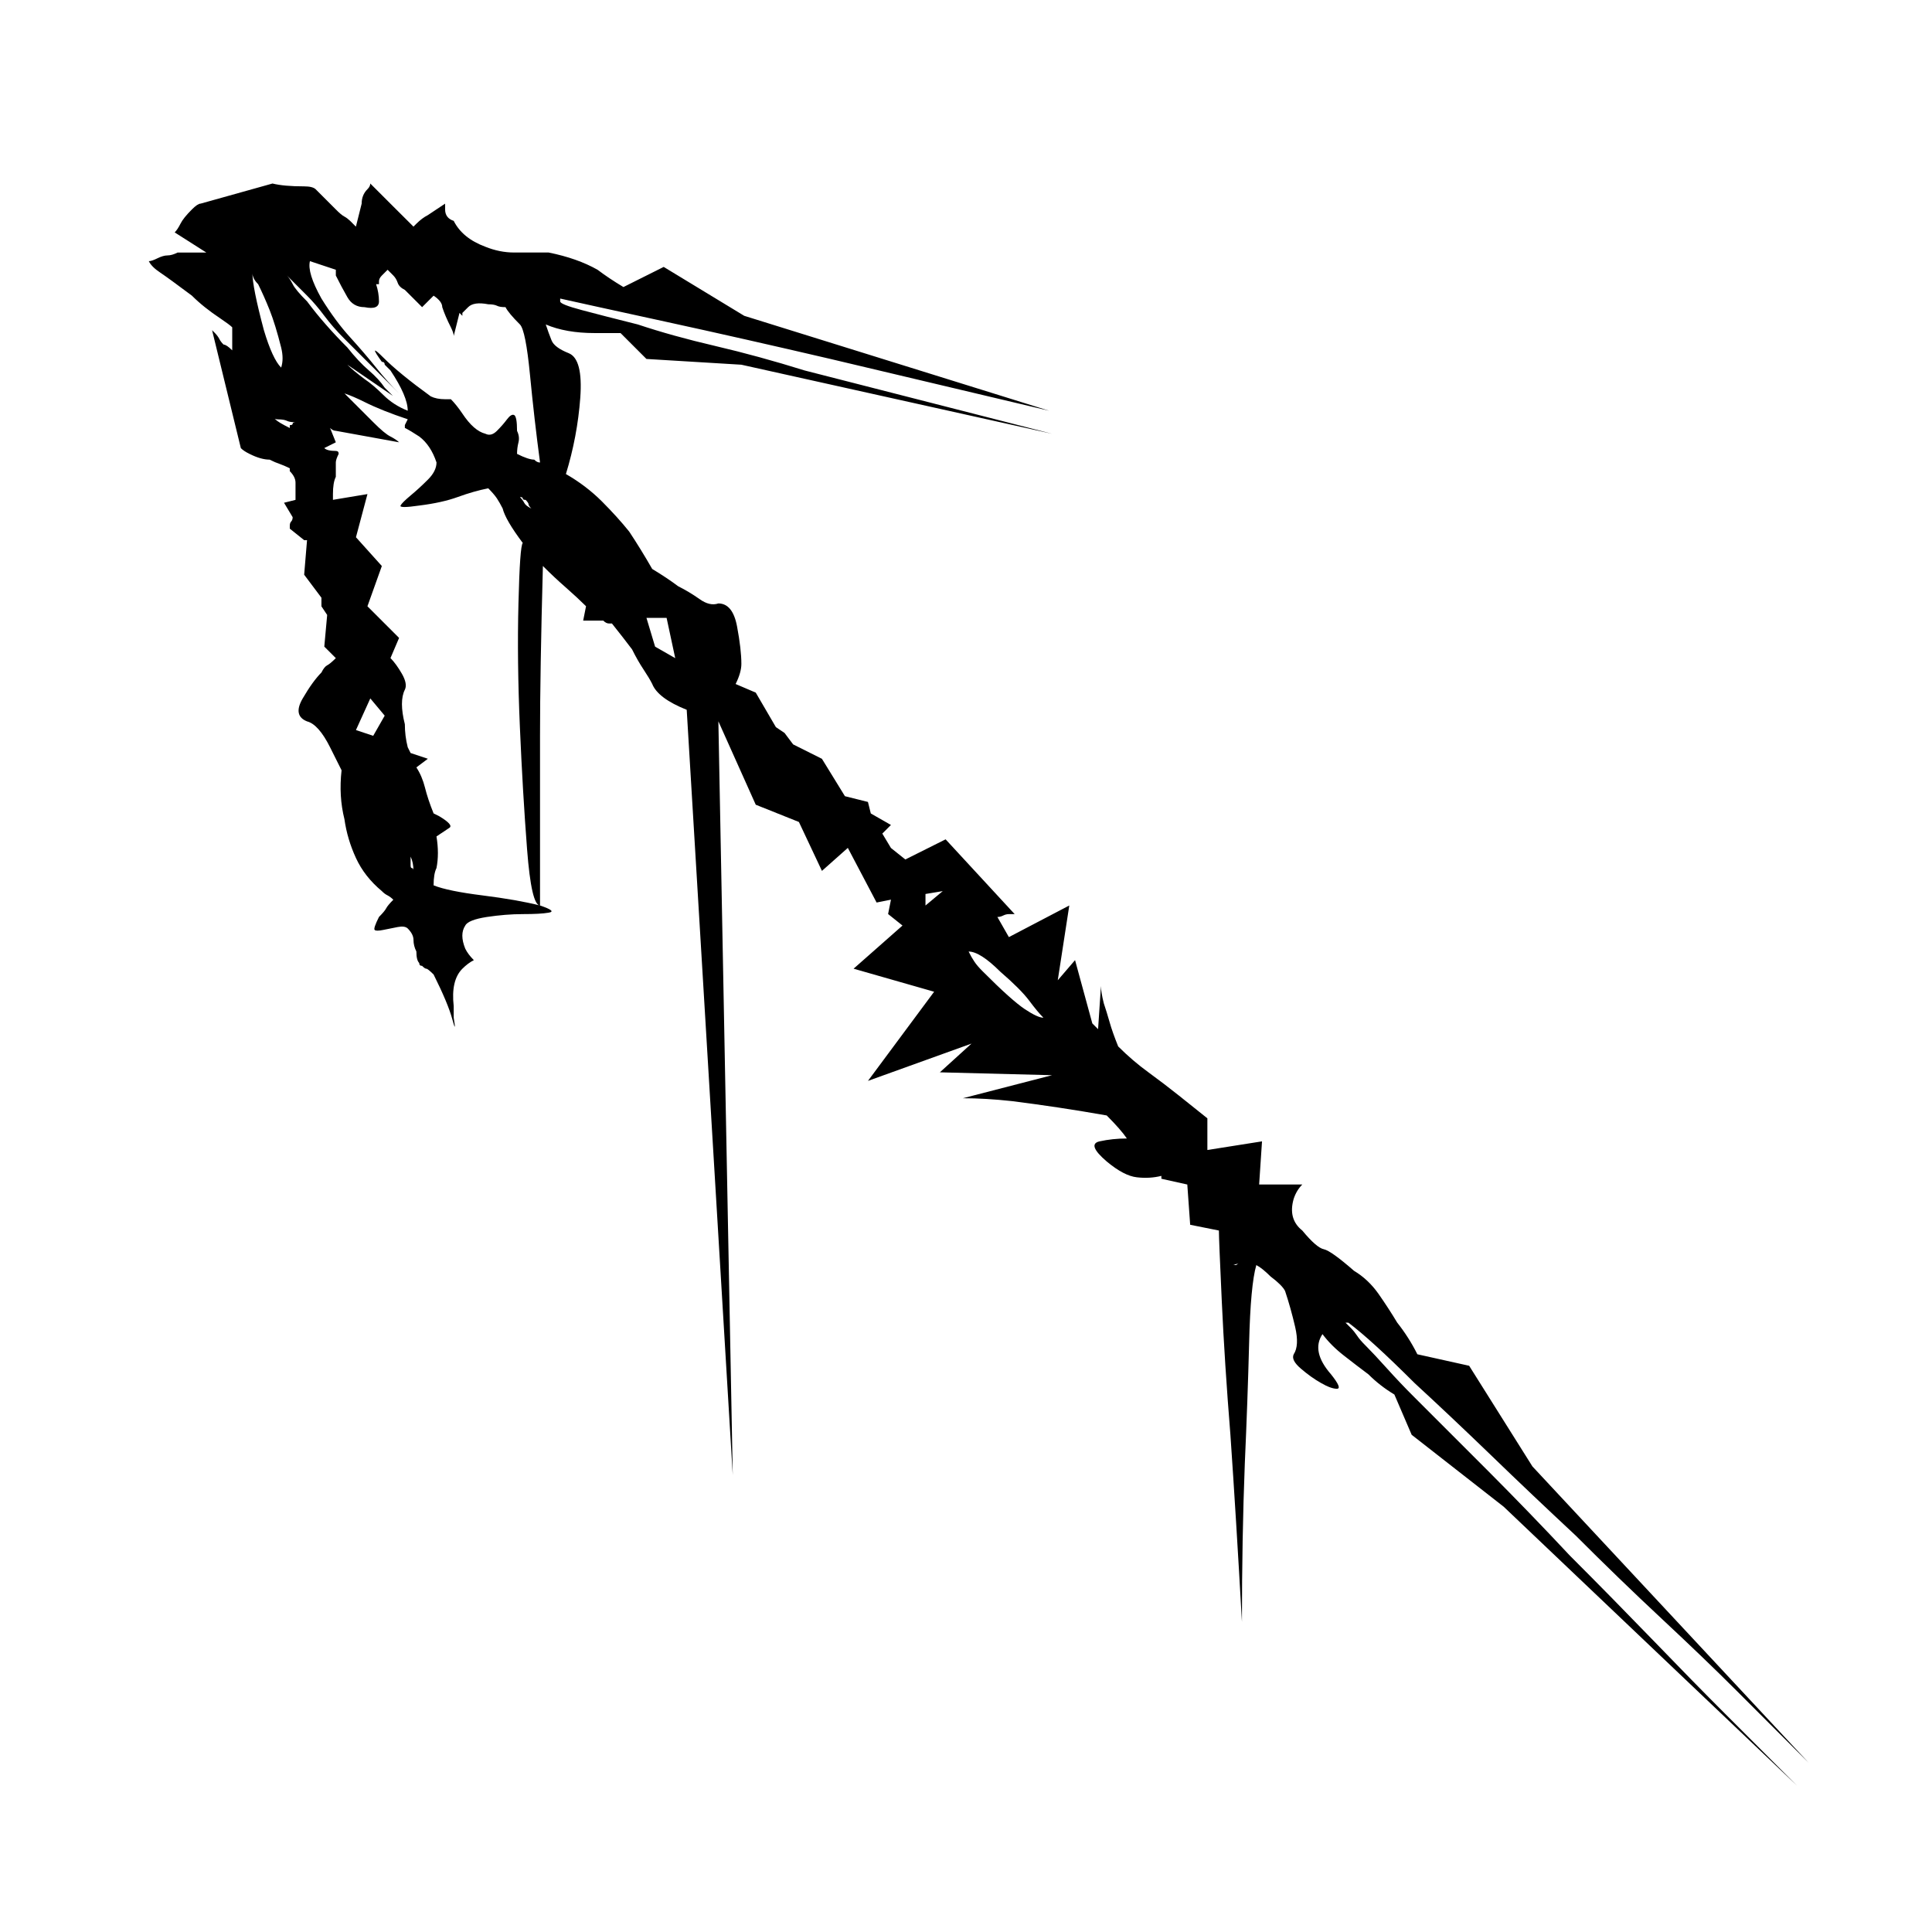 <?xml version="1.0" encoding="UTF-8"?>
<!-- Uploaded to: SVG Repo, www.svgrepo.com, Generator: SVG Repo Mixer Tools -->
<svg fill="#000000" width="800px" height="800px" version="1.1" viewBox="144 144 512 512" xmlns="http://www.w3.org/2000/svg">
 <path d="m518.86 510.51c6.094 5.606 12.82 11.949 20.199 19.062 7.356 7.121 14.867 14.234 22.492 21.34 7.613 7.625 15.242 15 22.863 22.109 7.625 7.121 14.23 13.469 19.816 19.051l19.062 19.062-73.184-78.516-16.77-26.676-13.723-3.047c-1.527-3.055-3.32-5.84-5.34-8.387-1.527-2.539-3.176-5.074-4.957-7.625-1.789-2.535-3.949-4.582-6.477-6.098-4.078-3.551-6.746-5.461-8.008-5.723-1.273-0.25-3.184-1.902-5.711-4.957-2.555-2.031-3.316-4.82-2.289-8.387 0.5-1.527 1.258-2.785 2.289-3.809h-11.438l0.762-11.438-14.48 2.289v-8.391c-2.551-2.019-5.09-4.062-7.625-6.098-2.551-2.031-5.211-4.062-8.004-6.102-2.801-2.031-5.465-4.32-8.008-6.859-1.023-2.535-1.789-4.699-2.289-6.488-0.508-1.773-1.012-3.426-1.527-4.949-0.508-2.019-0.75-3.547-0.75-4.57l-0.762 11.434-1.527-1.527-4.574-16.766-4.582 5.336 3.055-19.816-16.008 8.379-3.047-5.336c0.5 0 1.012-0.117 1.527-0.379 0.5-0.246 1.008-0.379 1.523-0.379h1.527l-18.297-19.816-10.672 5.336-3.816-3.047-2.289-3.816 2.289-2.281-5.336-3.047-0.762-3.055-6.098-1.523-6.098-9.91-7.625-3.816-2.289-3.043-2.281-1.527-5.34-9.152-5.336-2.281c1.012-2.031 1.523-3.816 1.523-5.34 0-2.539-0.379-5.836-1.141-9.906-0.762-4.066-2.418-6.106-4.957-6.106-1.527 0.52-3.176 0.133-4.957-1.137-1.789-1.266-3.691-2.41-5.715-3.434-2.035-1.527-4.324-3.043-6.859-4.57-2.035-3.551-4.078-6.859-6.102-9.91-2.035-2.535-4.453-5.207-7.242-8.004-2.797-2.785-5.981-5.207-9.527-7.238 2.027-6.602 3.301-13.34 3.809-20.199 0.5-6.859-0.516-10.789-3.047-11.82-2.551-1.012-4.078-2.152-4.574-3.43-0.508-1.266-1.023-2.672-1.523-4.191 3.547 1.516 7.871 2.281 12.961 2.281h6.859l6.859 6.859 25.156 1.527 82.328 18.297-65.551-16.77c-8.137-2.539-16.008-4.695-23.633-6.477-7.625-1.773-14.48-3.68-20.578-5.715-6.098-1.527-11.055-2.793-14.867-3.816-3.809-1.012-5.715-1.773-5.715-2.289v-0.762c4.574 1.027 13.84 3.055 27.828 6.106 13.973 3.043 28.59 6.359 43.832 9.906 17.27 4.07 36.586 8.648 57.93 13.723l-80.812-25.16-21.344-12.961-10.672 5.336c-2.551-1.527-4.836-3.055-6.859-4.582-3.562-2.019-7.887-3.547-12.961-4.57h-9.145c-2.551 0-5.086-0.504-7.625-1.527-4.078-1.516-6.859-3.809-8.387-6.859-1.527-0.492-2.281-1.527-2.281-3.043v-1.523l-4.574 3.043c-1.023 0.52-2.035 1.281-3.047 2.289l-0.762 0.762-1.527-1.527-3.82-3.801-6.098-6.098c0 0.508-0.258 1.023-0.762 1.516-1.023 1.023-1.523 2.289-1.523 3.816l-1.527 6.098-1.523-1.527c-0.516-0.492-1.027-0.875-1.527-1.145-0.508-0.246-1.273-0.875-2.281-1.902l-5.336-5.34c-0.516-0.492-1.527-0.762-3.047-0.762-3.559 0-6.359-0.246-8.387-0.754l-19.059 5.332c-0.516 0-1.273 0.508-2.289 1.527-1.527 1.516-2.551 2.797-3.047 3.809-0.516 1.023-1.023 1.789-1.527 2.289l8.387 5.336h-7.621c-1.023 0.516-1.906 0.762-2.668 0.762-0.762 0-1.656 0.262-2.668 0.762-1.023 0.508-1.789 0.762-2.289 0.762 0.5 1.023 1.527 2.035 3.047 3.043 1.523 1.023 4.312 3.055 8.387 6.106 2.027 2.035 4.574 4.07 7.625 6.098 1.523 1.023 2.539 1.785 3.047 2.281v6.106c-1.023-1.02-1.789-1.527-2.289-1.527-0.516-0.504-0.895-1.012-1.145-1.527-0.262-0.504-0.645-1.012-1.145-1.527l-0.762-0.762 7.625 31.258c0.504 0.516 1.266 1.023 2.289 1.523 2.027 1.023 3.816 1.527 5.336 1.527 1.012 0.508 1.906 0.891 2.672 1.141 0.762 0.266 1.645 0.648 2.668 1.145v0.762c1.008 1.023 1.523 2.039 1.523 3.047v4.57l-3.047 0.762 2.289 3.816c0 0.508-0.133 0.891-0.379 1.141-0.266 0.266-0.379 0.648-0.379 1.141v0.762l3.809 3.055h0.762l-0.762 9.152 4.574 6.098v2.281l1.523 2.289-0.762 8.387 3.055 3.055c-1.027 1.023-1.789 1.648-2.289 1.902-0.516 0.262-1.023 0.895-1.523 1.906-1.523 1.527-3.184 3.809-4.957 6.859-1.789 3.055-1.402 5.086 1.145 6.098 2.027 0.516 4.062 2.797 6.098 6.859l3.047 6.098c-0.516 4.582-0.262 8.898 0.762 12.961 0.5 3.562 1.527 6.988 3.047 10.285 1.527 3.312 3.809 6.231 6.859 8.766 0.504 0.52 1.012 0.898 1.527 1.145 0.5 0.262 1.012 0.645 1.523 1.145-1.023 1.023-1.648 1.789-1.902 2.289-0.262 0.508-0.895 1.273-1.906 2.281-1.023 2.039-1.402 3.184-1.141 3.434 0.246 0.262 1.012 0.262 2.289 0 1.266-0.25 2.539-0.504 3.809-0.762 1.266-0.246 2.152-0.117 2.668 0.379 1.012 1.023 1.527 2.035 1.527 3.043 0 1.035 0.25 2.039 0.762 3.055 0 1.527 0.246 2.551 0.762 3.055 0 0.508 0.246 0.754 0.754 0.754 0.504 0.52 0.883 0.762 1.145 0.762 0.25 0 0.879 0.516 1.906 1.527 2.539 5.086 4.191 9.027 4.949 11.82 0.762 2.801 0.879 2.668 0.379-0.379v-3.043c-0.516-4.574 0.25-7.875 2.289-9.918 1.012-1.008 2.027-1.773 3.055-2.281-1.027-1.02-1.789-2.031-2.289-3.055-1.023-2.535-1.023-4.57 0-6.098 0.504-1.012 2.406-1.773 5.715-2.289 3.301-0.492 6.477-0.762 9.531-0.762 3.047 0 5.336-0.113 6.859-0.379 1.527-0.246 0.762-0.875-2.281-1.902-4.078-1.02-9.152-1.906-15.246-2.672-6.098-0.766-10.422-1.645-12.961-2.668 0-2.027 0.246-3.547 0.762-4.574 0.504-2.535 0.504-5.336 0-8.387 1.527-1.012 2.672-1.773 3.43-2.289 0.762-0.5-0.129-1.523-2.668-3.047l-1.523-0.762c-1.027-2.539-1.789-4.828-2.289-6.859-0.516-2.031-1.273-3.816-2.281-5.336l3.047-2.289-4.574-1.527-0.762-1.527c-0.516-2.027-0.762-4.066-0.762-6.098-1.027-4.066-1.027-7.109 0-9.152 0.5-1.012 0.246-2.402-0.762-4.191-1.023-1.773-2.035-3.168-3.047-4.191l2.281-5.34-8.387-8.387 3.816-10.668-6.859-7.625 3.047-11.438-9.145 1.523v-1.523c0-2.027 0.246-3.547 0.762-4.574v-3.809c0-0.504 0.246-1.266 0.762-2.289 0-0.504-0.262-0.762-0.762-0.762-1.527 0-2.551-0.246-3.055-0.762l3.055-1.527-1.527-3.809c0.5 0.508 1.012 0.762 1.527 0.762l16.77 3.047c-0.516-0.5-1.273-1.012-2.281-1.527-1.027-0.5-2.551-1.773-4.574-3.809l-7.625-7.625c1.527 0.516 3.301 1.27 5.336 2.289 3.047 1.523 6.863 3.043 11.434 4.57l-0.762 1.527v0.762c1.012 0.508 2.289 1.273 3.816 2.281 2.027 1.527 3.547 3.816 4.57 6.863 0 1.523-0.762 3.047-2.289 4.57-1.527 1.527-3.047 2.93-4.574 4.191-1.523 1.281-2.418 2.164-2.668 2.668-0.262 0.52 1.395 0.52 4.957 0 4.062-0.504 7.492-1.266 10.285-2.289 2.785-1.012 5.453-1.773 8.004-2.281 1.012 1.023 1.773 1.902 2.289 2.668 0.5 0.762 1.008 1.66 1.523 2.668 0.5 2.035 2.289 5.09 5.336 9.152-0.516 0.508-0.895 5.844-1.145 16.004-0.262 10.176-0.129 21.098 0.379 32.785 0.504 11.695 1.141 22.492 1.906 32.398 0.762 9.906 1.906 14.867 3.43 14.867v-44.977c0-11.176 0.25-26.172 0.762-44.977 2.027 2.035 4.062 3.941 6.098 5.715 2.027 1.789 3.809 3.434 5.336 4.949l-0.762 3.816h5.336c0.504 0.508 1.012 0.762 1.527 0.762h0.762c2.027 2.551 3.816 4.832 5.336 6.859 1.012 2.035 2.027 3.809 3.047 5.336 1.012 1.527 1.777 2.797 2.289 3.816 1.008 2.543 4.062 4.832 9.145 6.859l12.199 202.77-3.809-199.72 9.906 22.105 11.438 4.574 6.102 12.961 6.859-6.098 7.625 14.48 3.809-0.762-0.762 3.809 3.816 3.055-12.961 11.434 21.344 6.106-17.535 23.629 27.441-9.887-8.387 7.617 29.727 0.762-23.621 6.102c4.062 0 8.379 0.262 12.957 0.762 8.129 1.023 16.508 2.277 25.156 3.805 2.543 2.551 4.312 4.574 5.34 6.102-2.551 0-4.961 0.262-7.238 0.762-2.289 0.516-1.66 2.289 1.898 5.332 3.055 2.551 5.723 3.953 8.016 4.195 2.281 0.262 4.438 0.129 6.473-0.379v0.762l6.867 1.527 0.762 10.668 7.613 1.527c0 1.527 0.258 7.758 0.762 18.676 0.504 10.934 1.266 22.754 2.289 35.453 1.02 14.742 2.027 31.25 3.055 49.555 0-14.734 0.246-28.707 0.762-41.926 0.5-11.18 0.879-21.848 1.145-32.023 0.246-10.164 0.879-17.023 1.902-20.578 1.008 0.508 2.281 1.527 3.805 3.043 2.031 1.527 3.312 2.809 3.816 3.816 1.02 3.047 1.906 6.231 2.672 9.527 0.762 3.316 0.629 5.723-0.379 7.25-0.508 1.023 0.113 2.281 1.906 3.809 1.77 1.523 3.547 2.797 5.332 3.805 1.777 1.027 3.168 1.527 4.191 1.527 1.02 0 0.504-1.258-1.527-3.809-3.559-4.062-4.324-7.617-2.281-10.672 1.523 2.039 3.43 3.941 5.715 5.715 2.289 1.789 4.441 3.434 6.477 4.957 2.031 2.035 4.32 3.809 6.863 5.336l4.582 10.672 24.387 19.059 77.758 73.941-19.062-19.051c-5.594-5.59-11.938-12.07-19.051-19.441-7.129-7.363-14.48-14.867-22.105-22.488-7.125-7.625-14.375-15.109-21.73-22.492-7.371-7.356-13.852-13.84-19.434-19.434-2.555-2.535-4.961-5.074-7.25-7.617-2.281-2.539-4.191-4.574-5.707-6.102-1.027-1.008-1.793-1.906-2.289-2.672-0.52-0.762-1.027-1.395-1.527-1.906l-1.527-1.516h0.762c4.047 3.031 9.898 8.375 17.527 15.988zm-266.05-139.5c0.504 1.023 0.762 2.289 0.762 3.816 0-0.504-0.129-0.762-0.379-0.762-0.262 0-0.379-0.246-0.379-0.762zm-10.676-41.922 3.816 4.57-3.047 5.34-4.574-1.527zm-28.199-97.582c-2.035-7.625-3.047-12.699-3.047-15.246 0 1.023 0.5 2.039 1.523 3.055 1.012 2.035 2.027 4.324 3.047 6.859 1.012 2.551 2.027 5.852 3.047 9.91 0.504 2.035 0.504 3.809 0 5.336-1.527-1.527-3.047-4.828-4.57-9.914zm7.625 24.781c0 0.258-0.266 0.379-0.762 0.379v0.762c-2.035-1.008-3.316-1.773-3.816-2.289-0.062-0.055-0.117-0.082-0.18-0.133 0.297 0.066 0.582 0.133 0.941 0.133 1.012 0 1.773 0.133 2.289 0.379 0.5 0.258 1.258 0.379 2.281 0.379-0.512 0.008-0.754 0.145-0.754 0.391zm61.363 20.957c-0.258-0.504-0.645-1.008-1.141-1.523 0.504 0 0.762 0.133 0.762 0.379 0 0.258 0.25 0.379 0.762 0.379 0.5 0.52 0.762 0.898 0.762 1.145 0 0.262 0.246 0.645 0.762 1.145-1.027-0.5-1.656-1.004-1.906-1.523zm2.668-11.434c-1.023 0-2.551-0.504-4.57-1.527 0-1.008 0.117-2.031 0.379-3.047 0.25-1.012 0.117-2.027-0.379-3.047 0-2.535-0.262-3.934-0.762-4.195-0.516-0.246-1.145 0.133-1.906 1.145-0.762 1.023-1.656 2.035-2.668 3.047-1.023 1.023-2.035 1.273-3.047 0.762-2.035-0.504-4.078-2.289-6.102-5.34-1.023-1.523-2.035-2.785-3.047-3.809h-1.523c-1.527 0-2.801-0.258-3.816-0.762-5.598-4.066-9.789-7.492-12.578-10.293-2.797-2.785-2.93-2.402-0.379 1.145 0.504 0 0.762 0.262 0.762 0.762l1.527 1.527c3.047 4.57 4.57 8.133 4.57 10.668-2.551-1.012-4.703-2.406-6.477-4.191-1.789-1.773-3.43-3.168-4.957-4.191-2.035-1.527-3.562-2.793-4.574-3.816l12.07 8.258-2.16-2.16c-1.023-1.527-2.422-3.043-4.195-4.57-1.785-1.527-3.691-3.547-5.715-6.098-2.035-2.031-3.941-4.066-5.715-6.098-1.789-2.031-3.43-4.066-4.949-6.106-2.035-2.019-3.316-3.547-3.809-4.57-0.516-1.012-1.027-1.773-1.527-2.289l5.336 5.34c1.523 1.516 3.047 3.305 4.57 5.336 1.527 2.035 3.301 4.07 5.336 6.098l14.48 14.48c-2.035-2.027-4.07-4.312-6.098-6.859-2.035-2.539-4.324-5.207-6.859-8.004-2.551-2.785-5.086-6.215-7.625-10.293-2.551-4.57-3.562-7.871-3.047-9.906l6.863 2.281v1.527c1.012 2.039 2.027 3.941 3.047 5.715 1.012 1.789 2.539 2.672 4.574 2.672 2.539 0.516 3.809 0 3.809-1.527 0-1.516-0.262-3.043-0.762-4.57h0.762v-0.762c0-0.504 0.25-1.012 0.762-1.527l1.527-1.527 1.523 1.527c0.504 0.516 0.883 1.145 1.145 1.906 0.25 0.762 0.879 1.402 1.906 1.906l3.047 3.043 1.523 1.527 2.289-2.289 0.762-0.754c1.523 1.023 2.289 2.035 2.289 3.043 0.5 1.527 1.258 3.316 2.281 5.336 0.504 1.027 0.762 1.789 0.762 2.289l1.527-6.098 0.762 0.762v-0.762l1.527-1.527c1.012-1.012 2.785-1.258 5.336-0.762 1.012 0 1.773 0.133 2.289 0.379 0.5 0.262 1.258 0.379 2.281 0.379 0.504 1.023 1.777 2.551 3.816 4.582 1.012 1.023 1.906 5.461 2.668 13.34 0.762 7.883 1.645 15.629 2.668 23.246-0.52 0.02-1.035-0.234-1.531-0.75zm32.016 49.555-2.289-7.625h5.336l2.289 10.676zm71.656 68.605v-3.055l4.574-0.762zm26.301 27.449c-2.289-1.527-5.984-4.828-11.055-9.918-1.023-1.008-1.789-1.902-2.289-2.664-0.516-0.762-1.027-1.645-1.527-2.672 2.027 0 4.828 1.789 8.387 5.336 3.543 3.055 6.102 5.606 7.625 7.625 1.523 2.039 2.785 3.562 3.809 4.574-1.02 0-2.664-0.762-4.949-2.281zm55.262 67.844 1.379-0.461c-0.207 0.117-0.406 0.258-0.613 0.461z"/>
</svg>